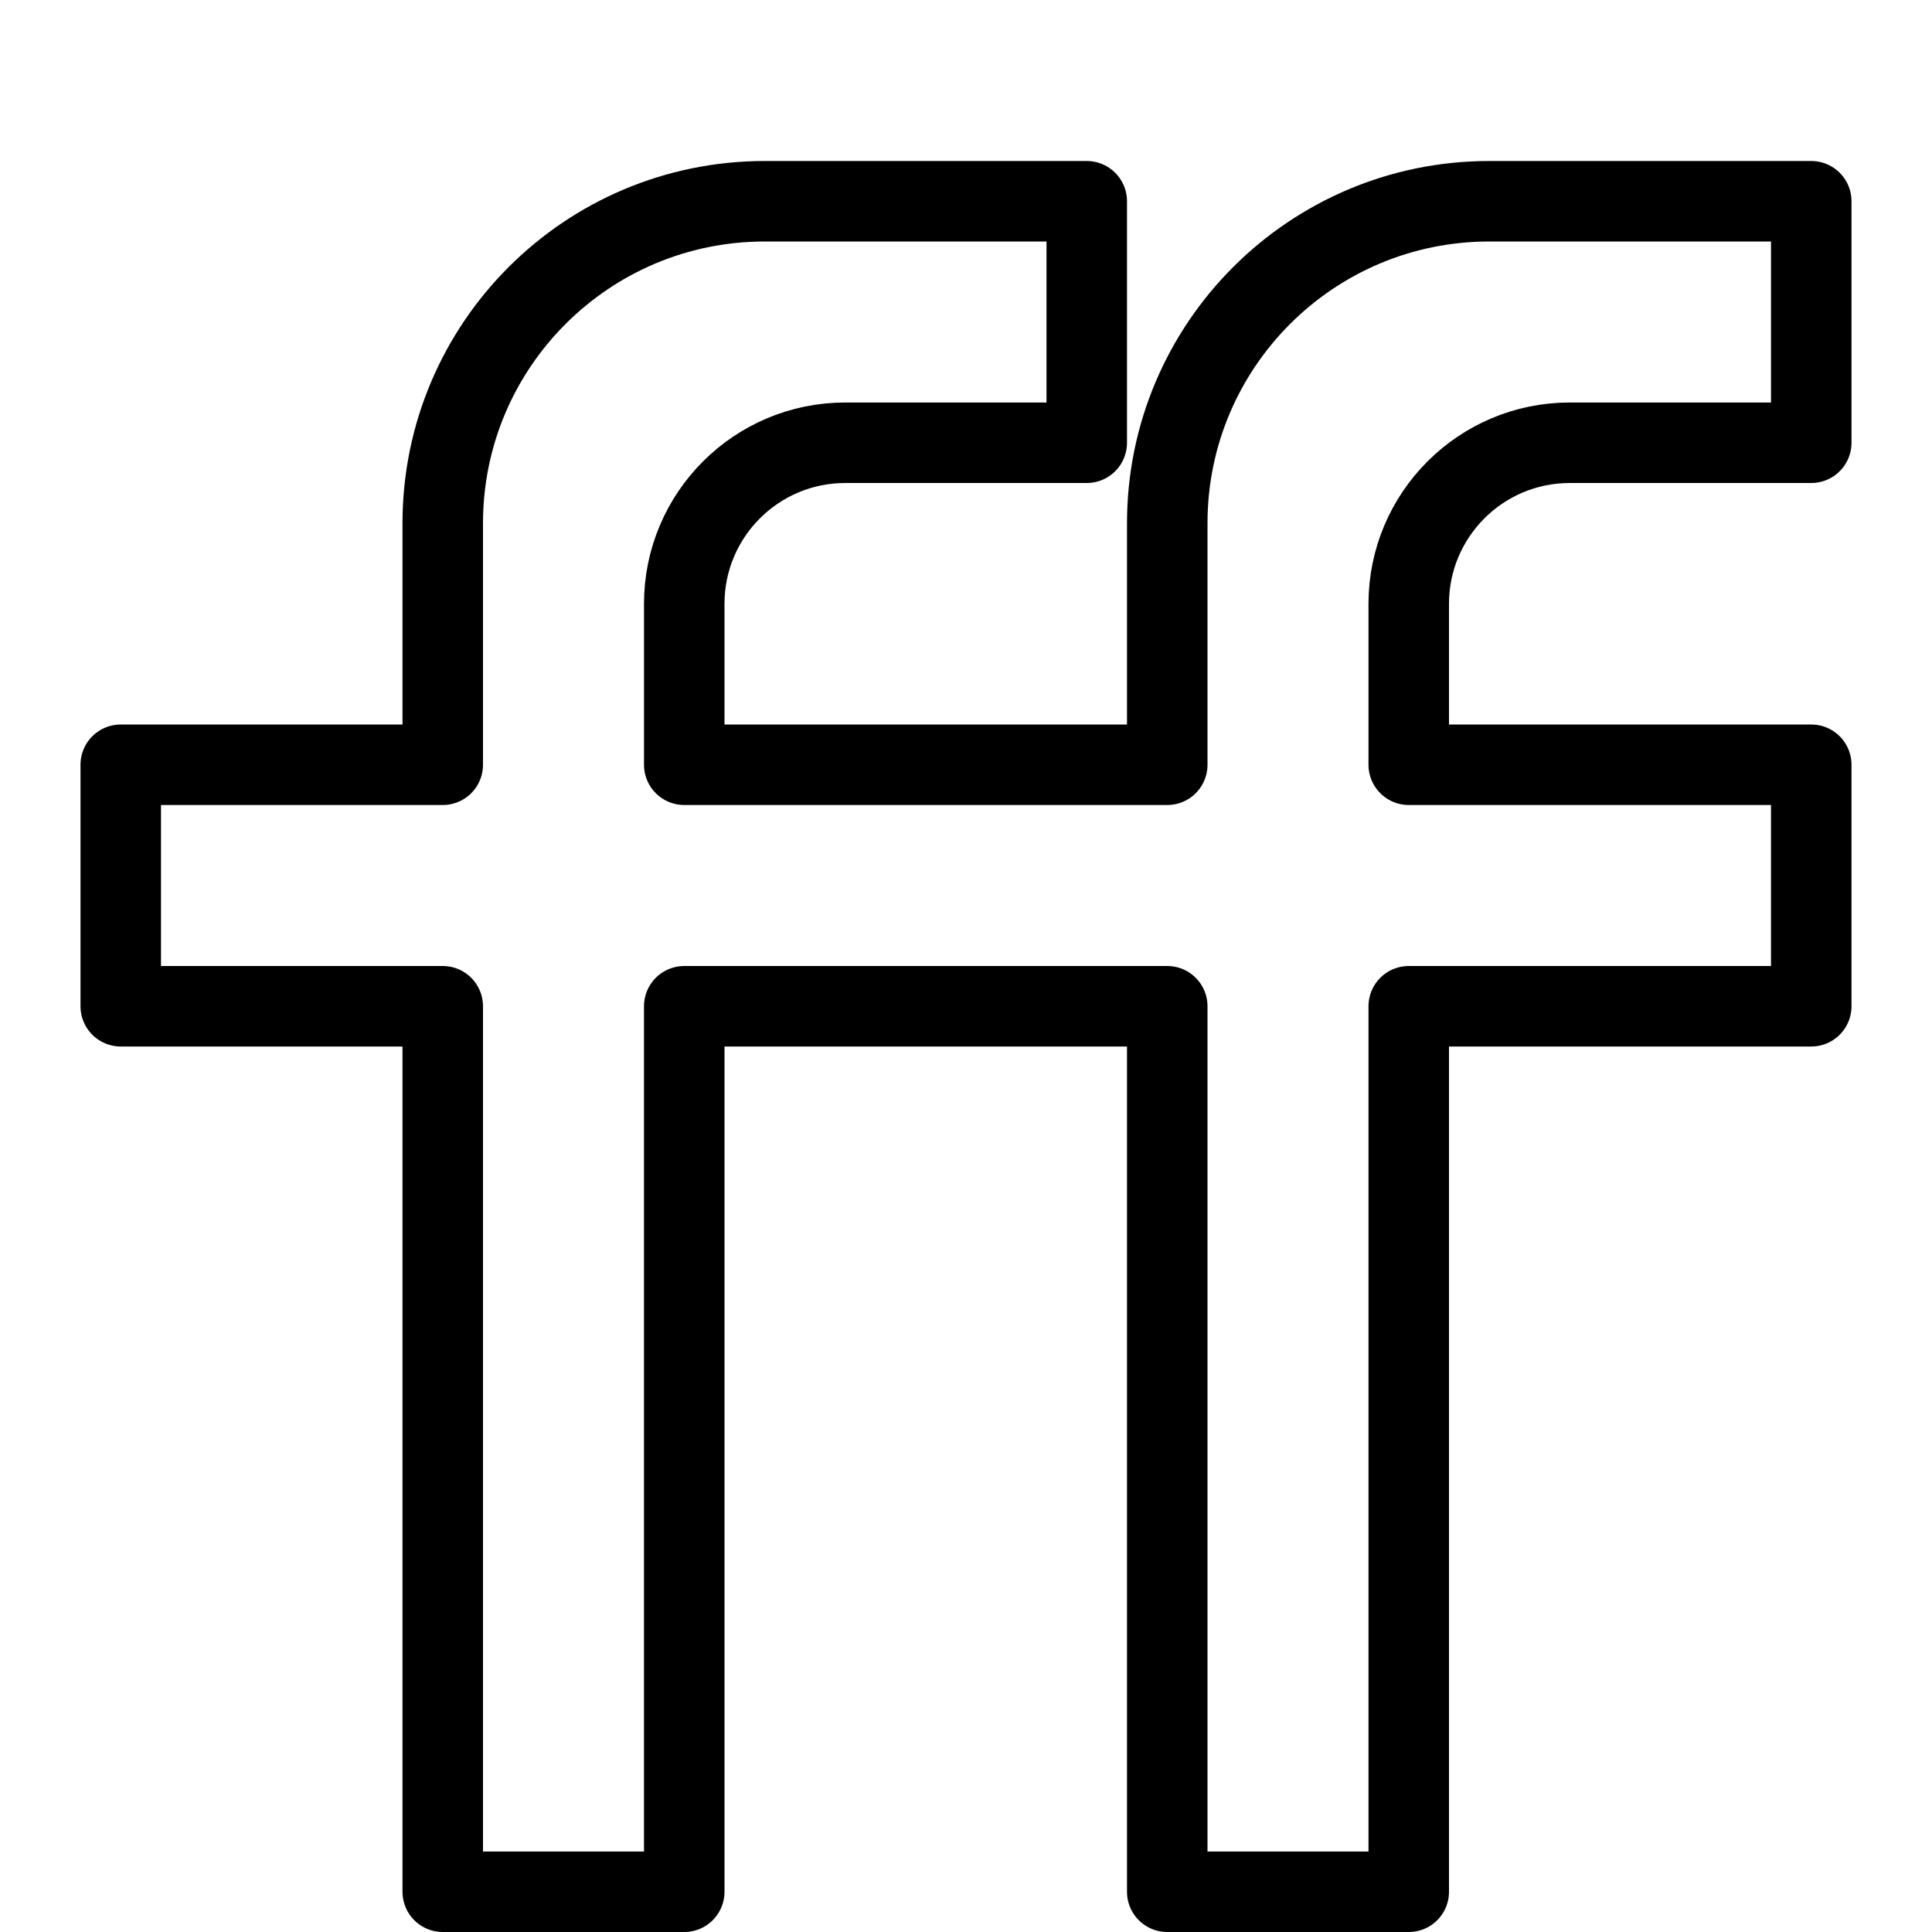 <?xml version="1.0" encoding="utf-8"?>
<!-- Generator: Adobe Illustrator 16.0.3, SVG Export Plug-In . SVG Version: 6.00 Build 0)  -->
<!DOCTYPE svg PUBLIC "-//W3C//DTD SVG 1.1//EN" "http://www.w3.org/Graphics/SVG/1.1/DTD/svg11.dtd">
<svg version="1.1" xmlns="http://www.w3.org/2000/svg" xmlns:xlink="http://www.w3.org/1999/xlink" x="0px" y="0px" width="24px"
	 height="24px" viewBox="0 0 24 24" enable-background="new 0 0 24 24" xml:space="preserve">
<g id="Outline_Icons">
	<g>
		<path fill="none" stroke="#000000" stroke-linejoin="round" stroke-miterlimit="10" d="M19.5,5.5h3v-3h-4c-2.209,0-4,1.791-4,4v3
			h-6v-2c0-1.104,0.896-2,2-2h3v-3h-4c-2.209,0-4,1.791-4,4v3h-4v3h4v11h3v-11h6v11h3v-11h5v-3h-5v-2
			C17.5,6.396,18.396,5.5,19.5,5.5z"/>
	</g>
</g>
<g id="Frames-24px">
	<rect fill="none" width="24" height="24"/>
</g>
</svg>
